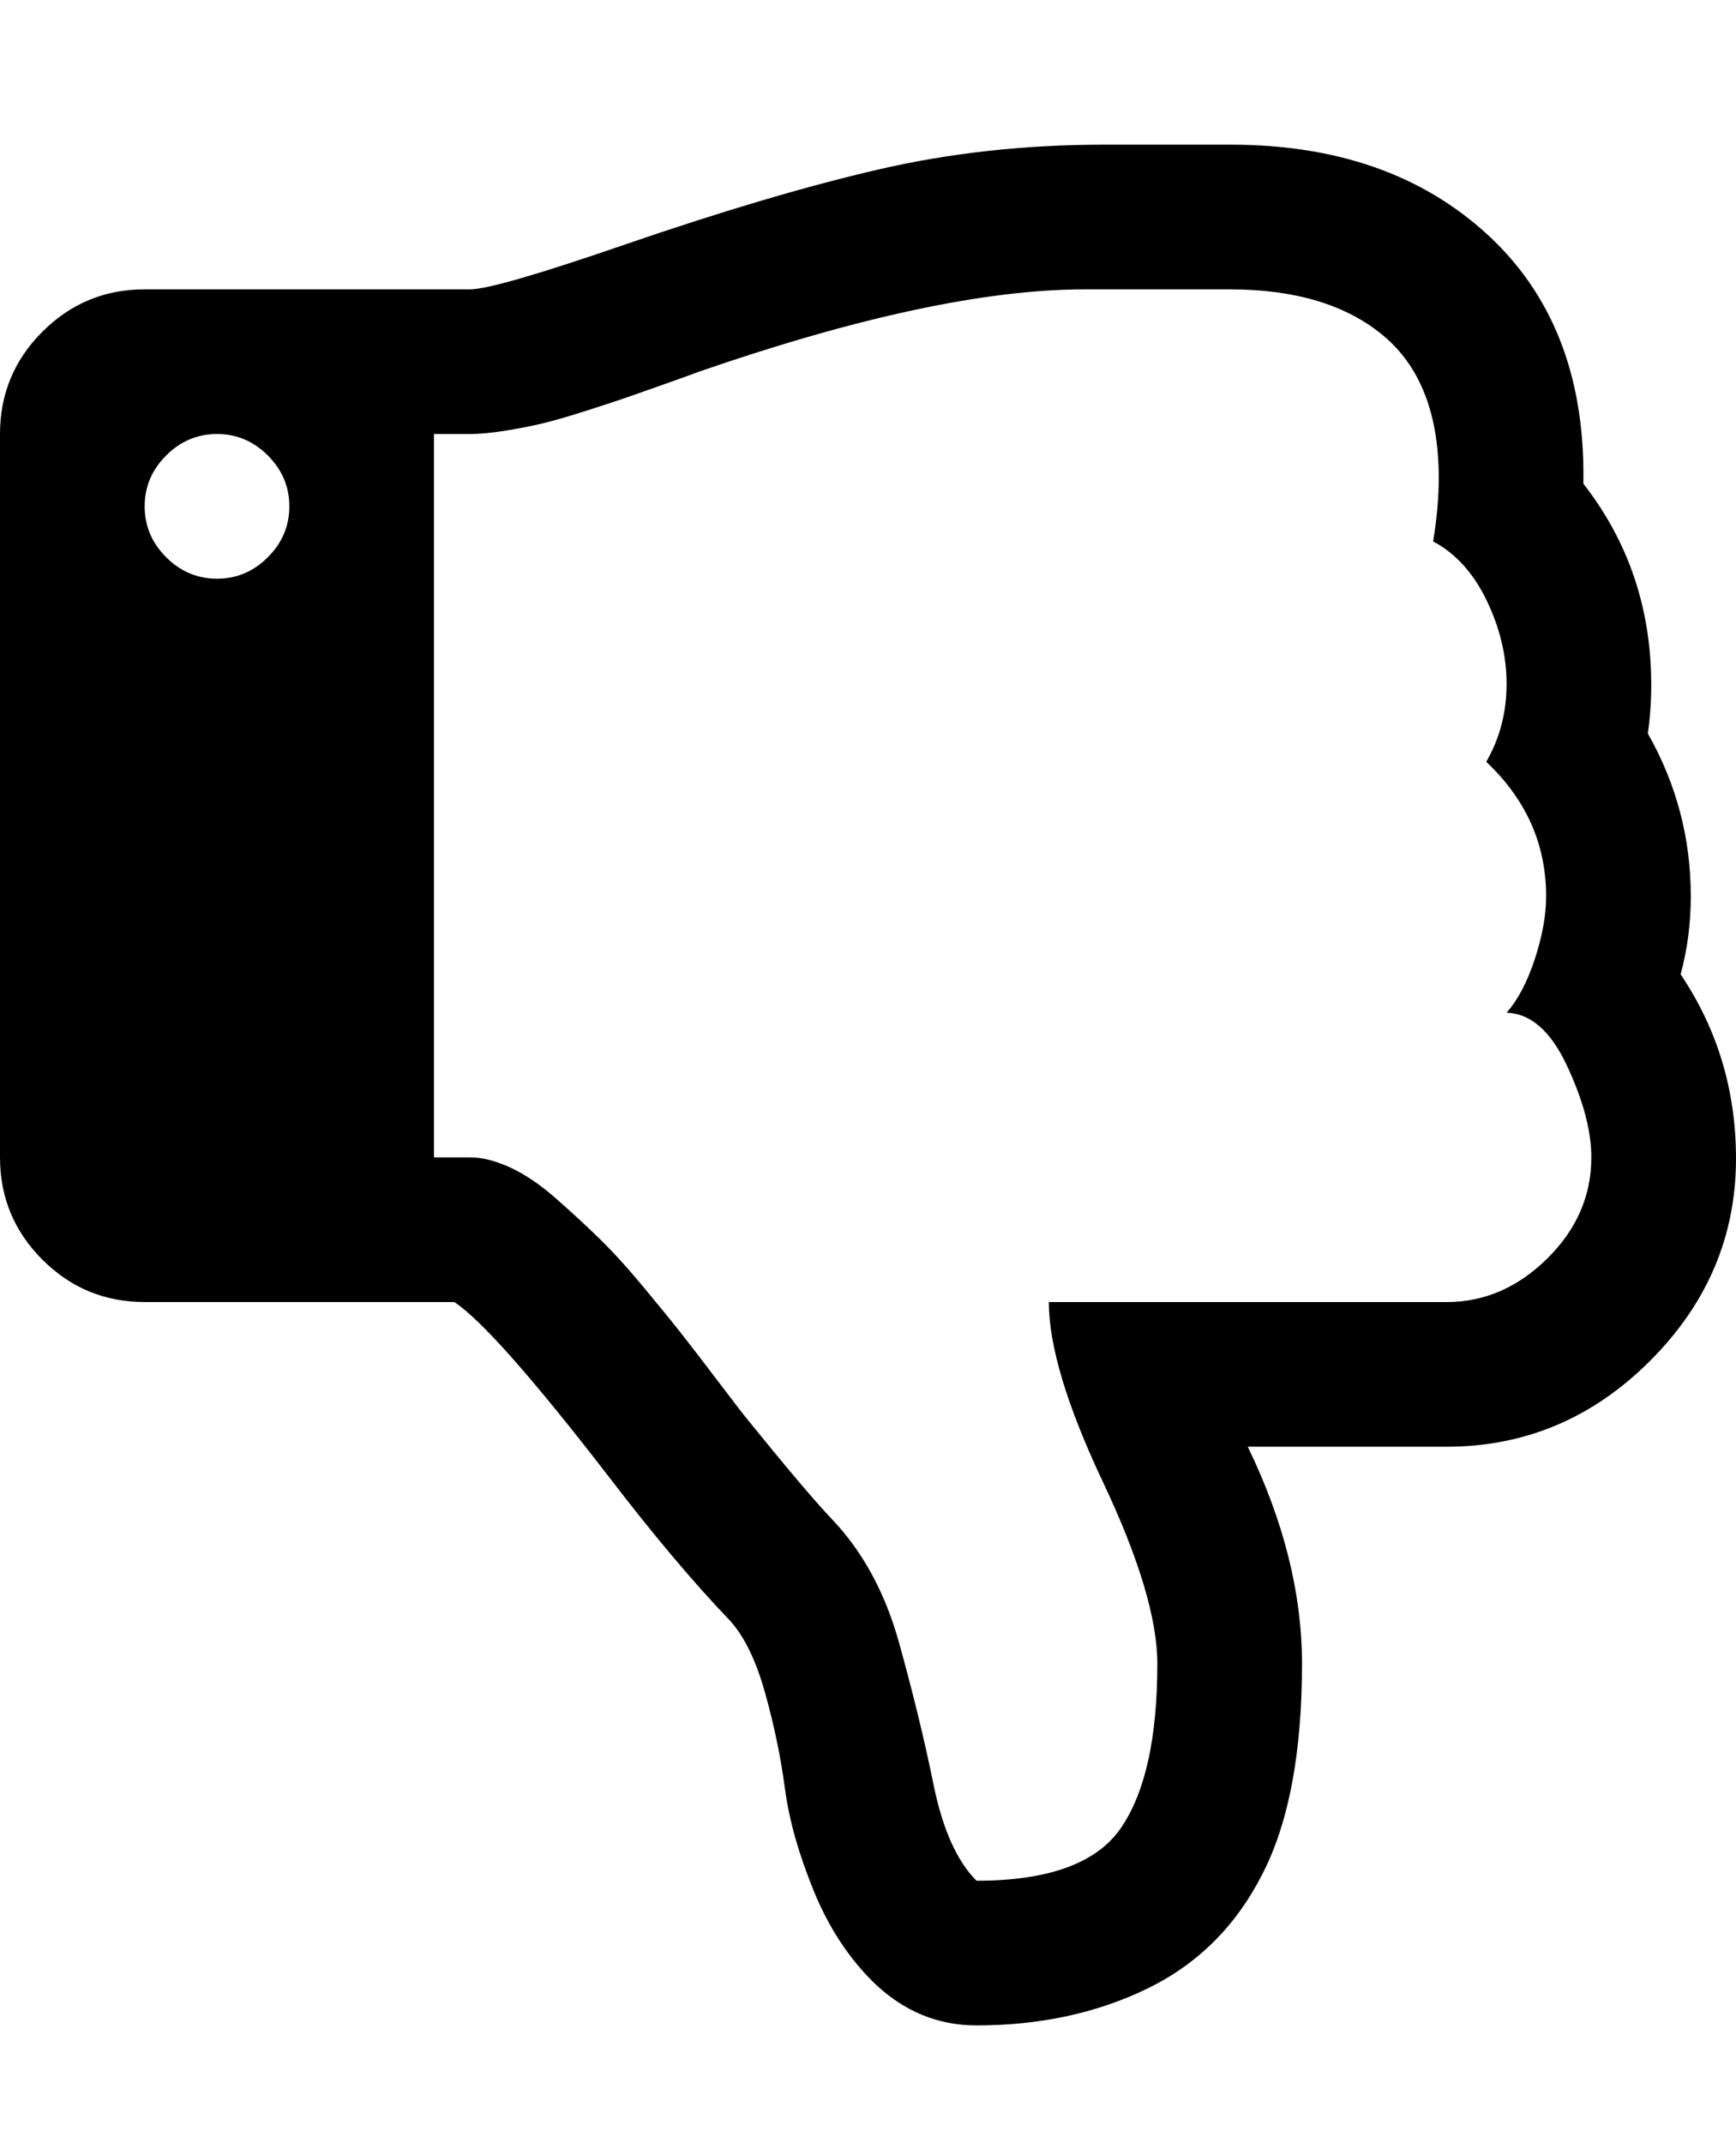 <svg version="1.1" xmlns="http://www.w3.org/2000/svg" xmlns:xlink="http://www.w3.org/1999/xlink" id="thumbs-o-down" viewBox="0 0 1536 1896.083"><path d="M256 448q0-26-19-45t-45-19-45 19-19 45 19 45 45 19 45-19 19-45zm1152 576q0-35-21.5-81t-53.5-47q15-17 25-47.5t10-55.5q0-69-53-119 18-31 18-69 0-37-17.5-73.5T1268 479q5-30 5-56 0-85-49-126t-136-41H960q-131 0-342 73-5 2-29 10.5T553.5 352t-35 11.5-38 11-33 6.5-31.5 3h-32v640h32q16 0 35.5 9t40 27 38.5 35.5 40 44 34.5 42.5 31.5 41 23 30q55 68 77 91 41 43 59.5 109.5T826 1579t38 85q96 0 128-47t32-145q0-59-48-160.5T928 1152h352q50 0 89-38.5t39-89.5zm128 1q0 103-76 179t-180 76h-176q48 99 48 192 0 118-35 186-35 69-102 101.5T864 1792q-51 0-90-37-34-33-54-82t-25.5-90.5T677 1498t-31-64q-48-50-107-127-101-131-137-155H128q-53 0-90.5-37.5T0 1024V384q0-53 37.5-90.5T128 256h288q22 0 138-40 128-44 223-66t200-22h112q140 0 226.5 79t85.5 216v5q60 77 60 178 0 22-3 43 38 67 38 144 0 36-9 69 49 73 49 163z"/></svg>